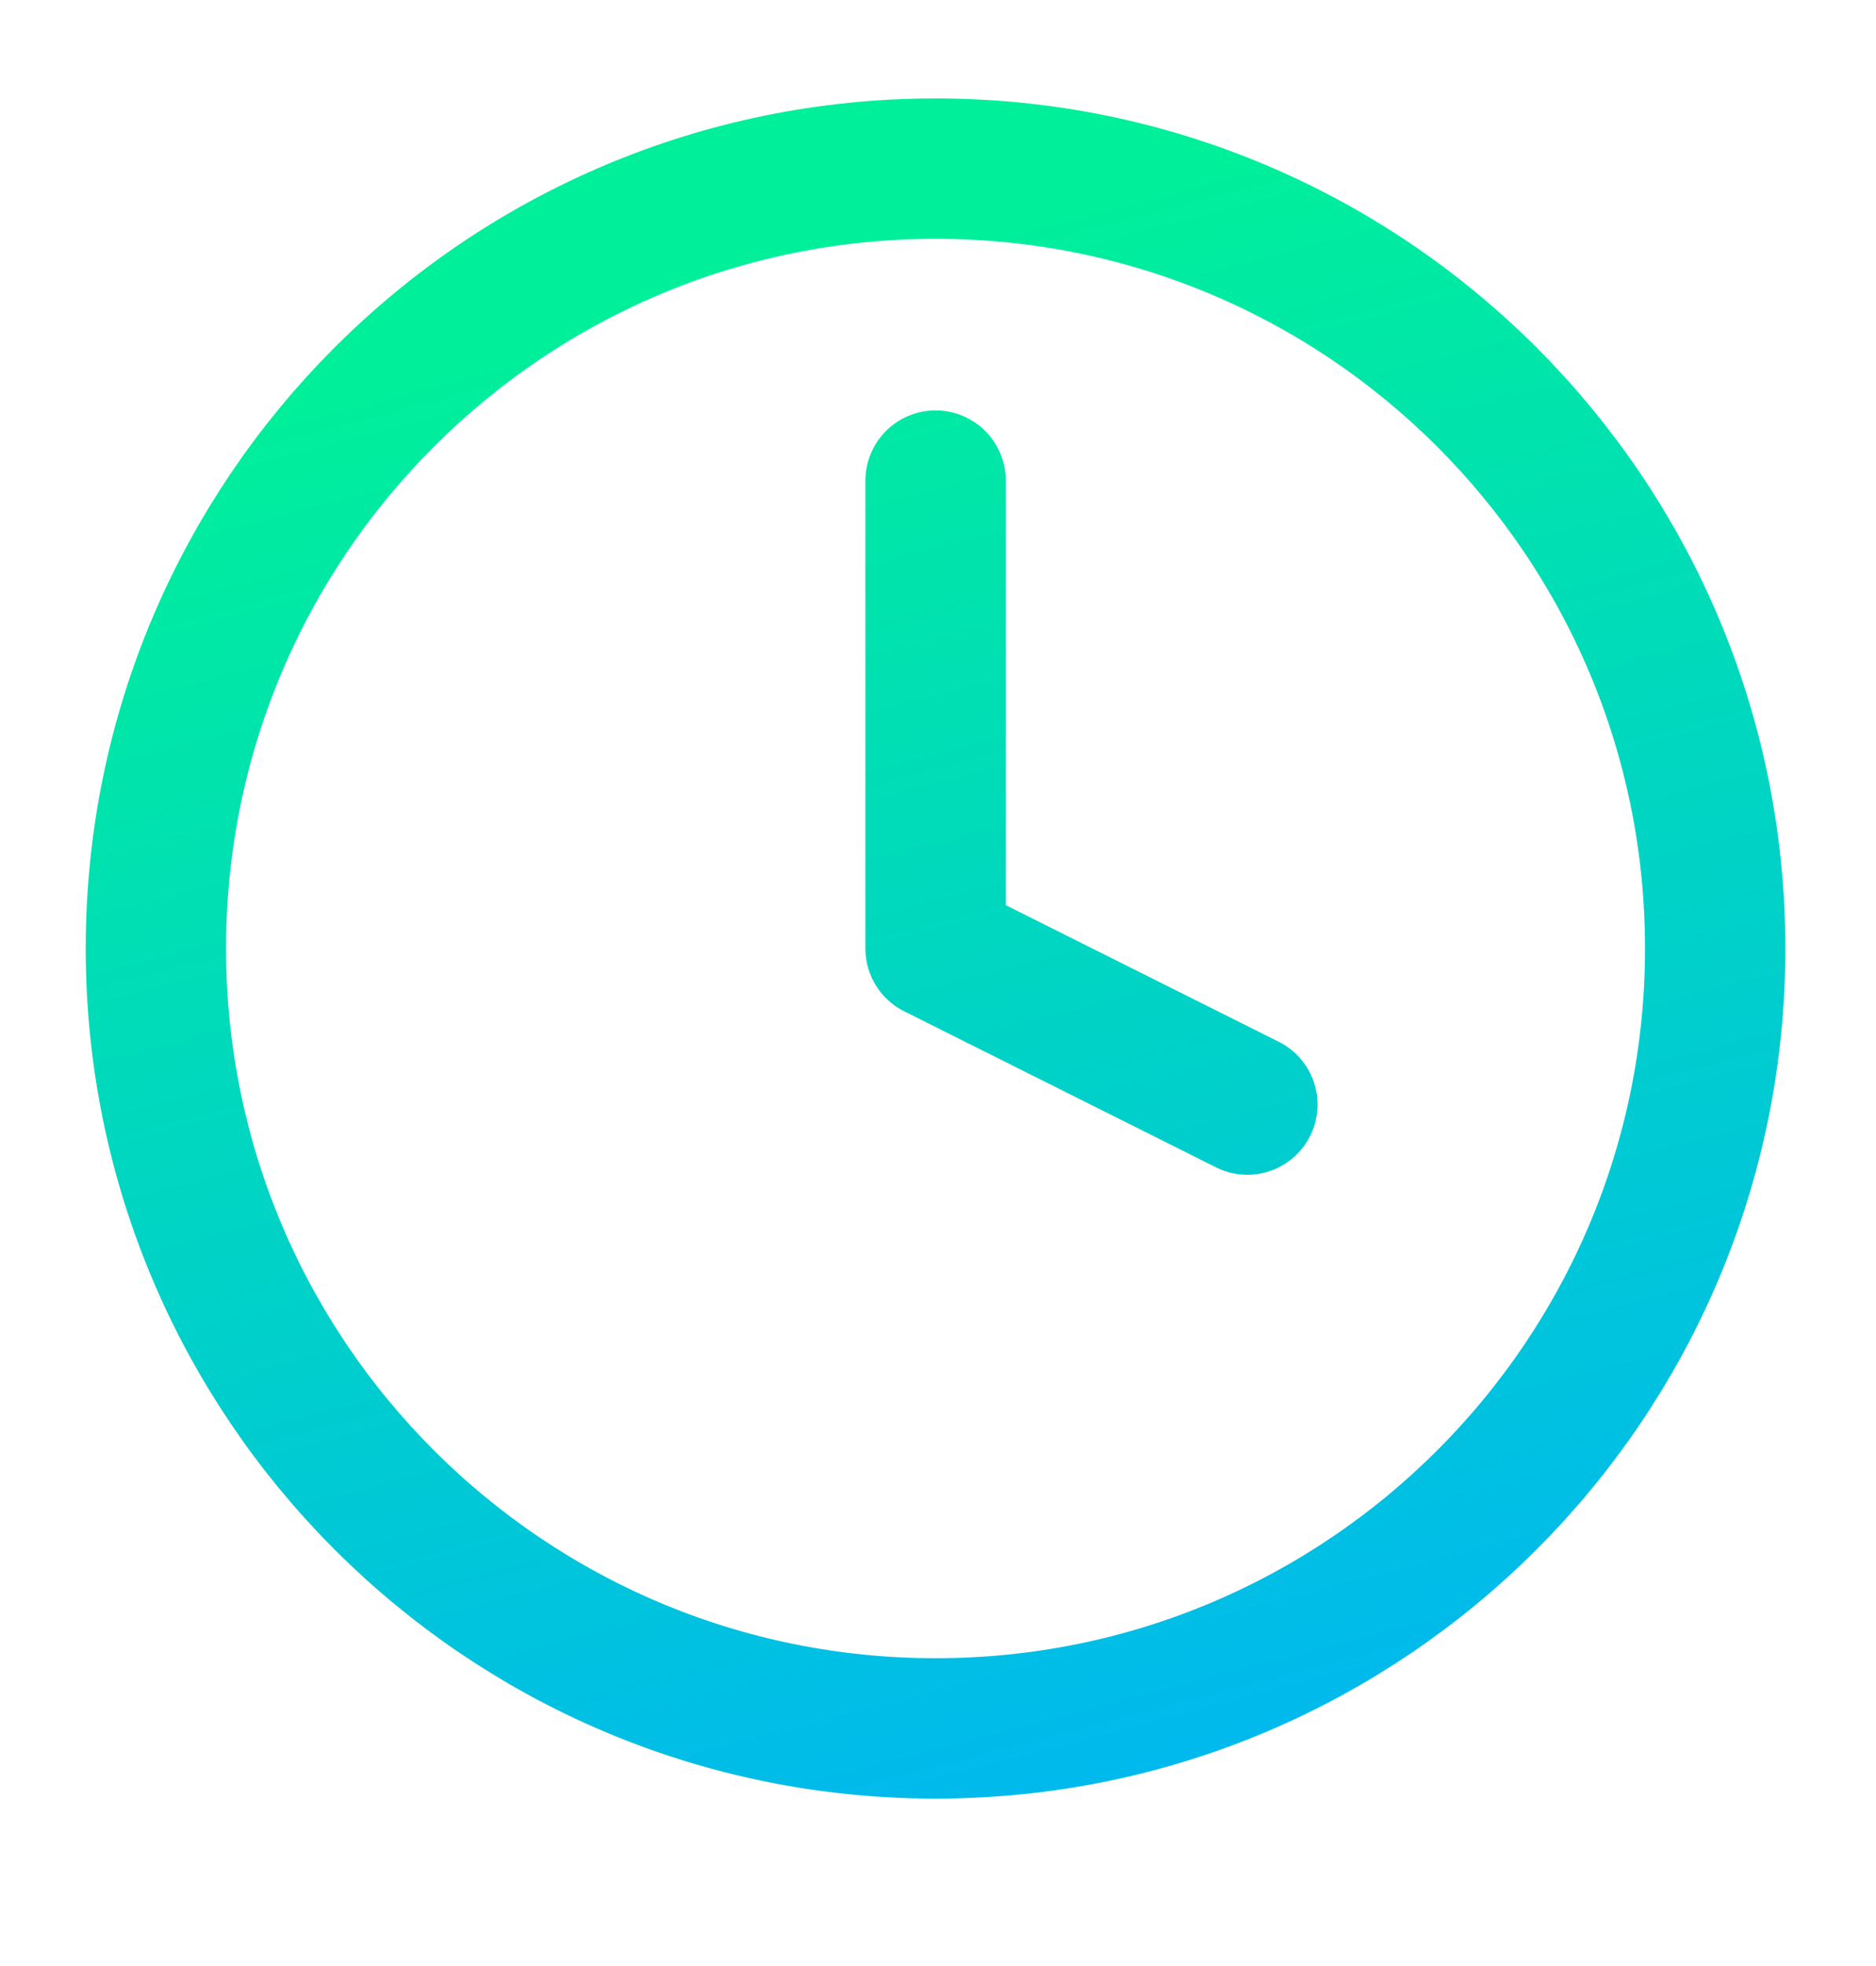 <svg xmlns="http://www.w3.org/2000/svg" width="21" height="22" viewBox="0 0 21 22" fill="none"><g id="clock"><path id="Icon" d="M10.473 5.378V10.614L13.963 12.36M19.2 10.614C19.2 15.434 15.292 19.341 10.473 19.341C5.653 19.341 1.745 15.434 1.745 10.614C1.745 5.794 5.653 1.887 10.473 1.887C15.292 1.887 19.2 5.794 19.2 10.614Z" stroke="url(#paint0_linear_11_789)" stroke-width="1.571" stroke-linecap="round" stroke-linejoin="round"></path></g><defs><linearGradient id="paint0_linear_11_789" x1="14.782" y1="1.564" x2="19.523" y2="19.665" gradientUnits="userSpaceOnUse"><stop stop-color="#00EF9B"></stop><stop offset="1" stop-color="#00B4F5"></stop></linearGradient></defs></svg>